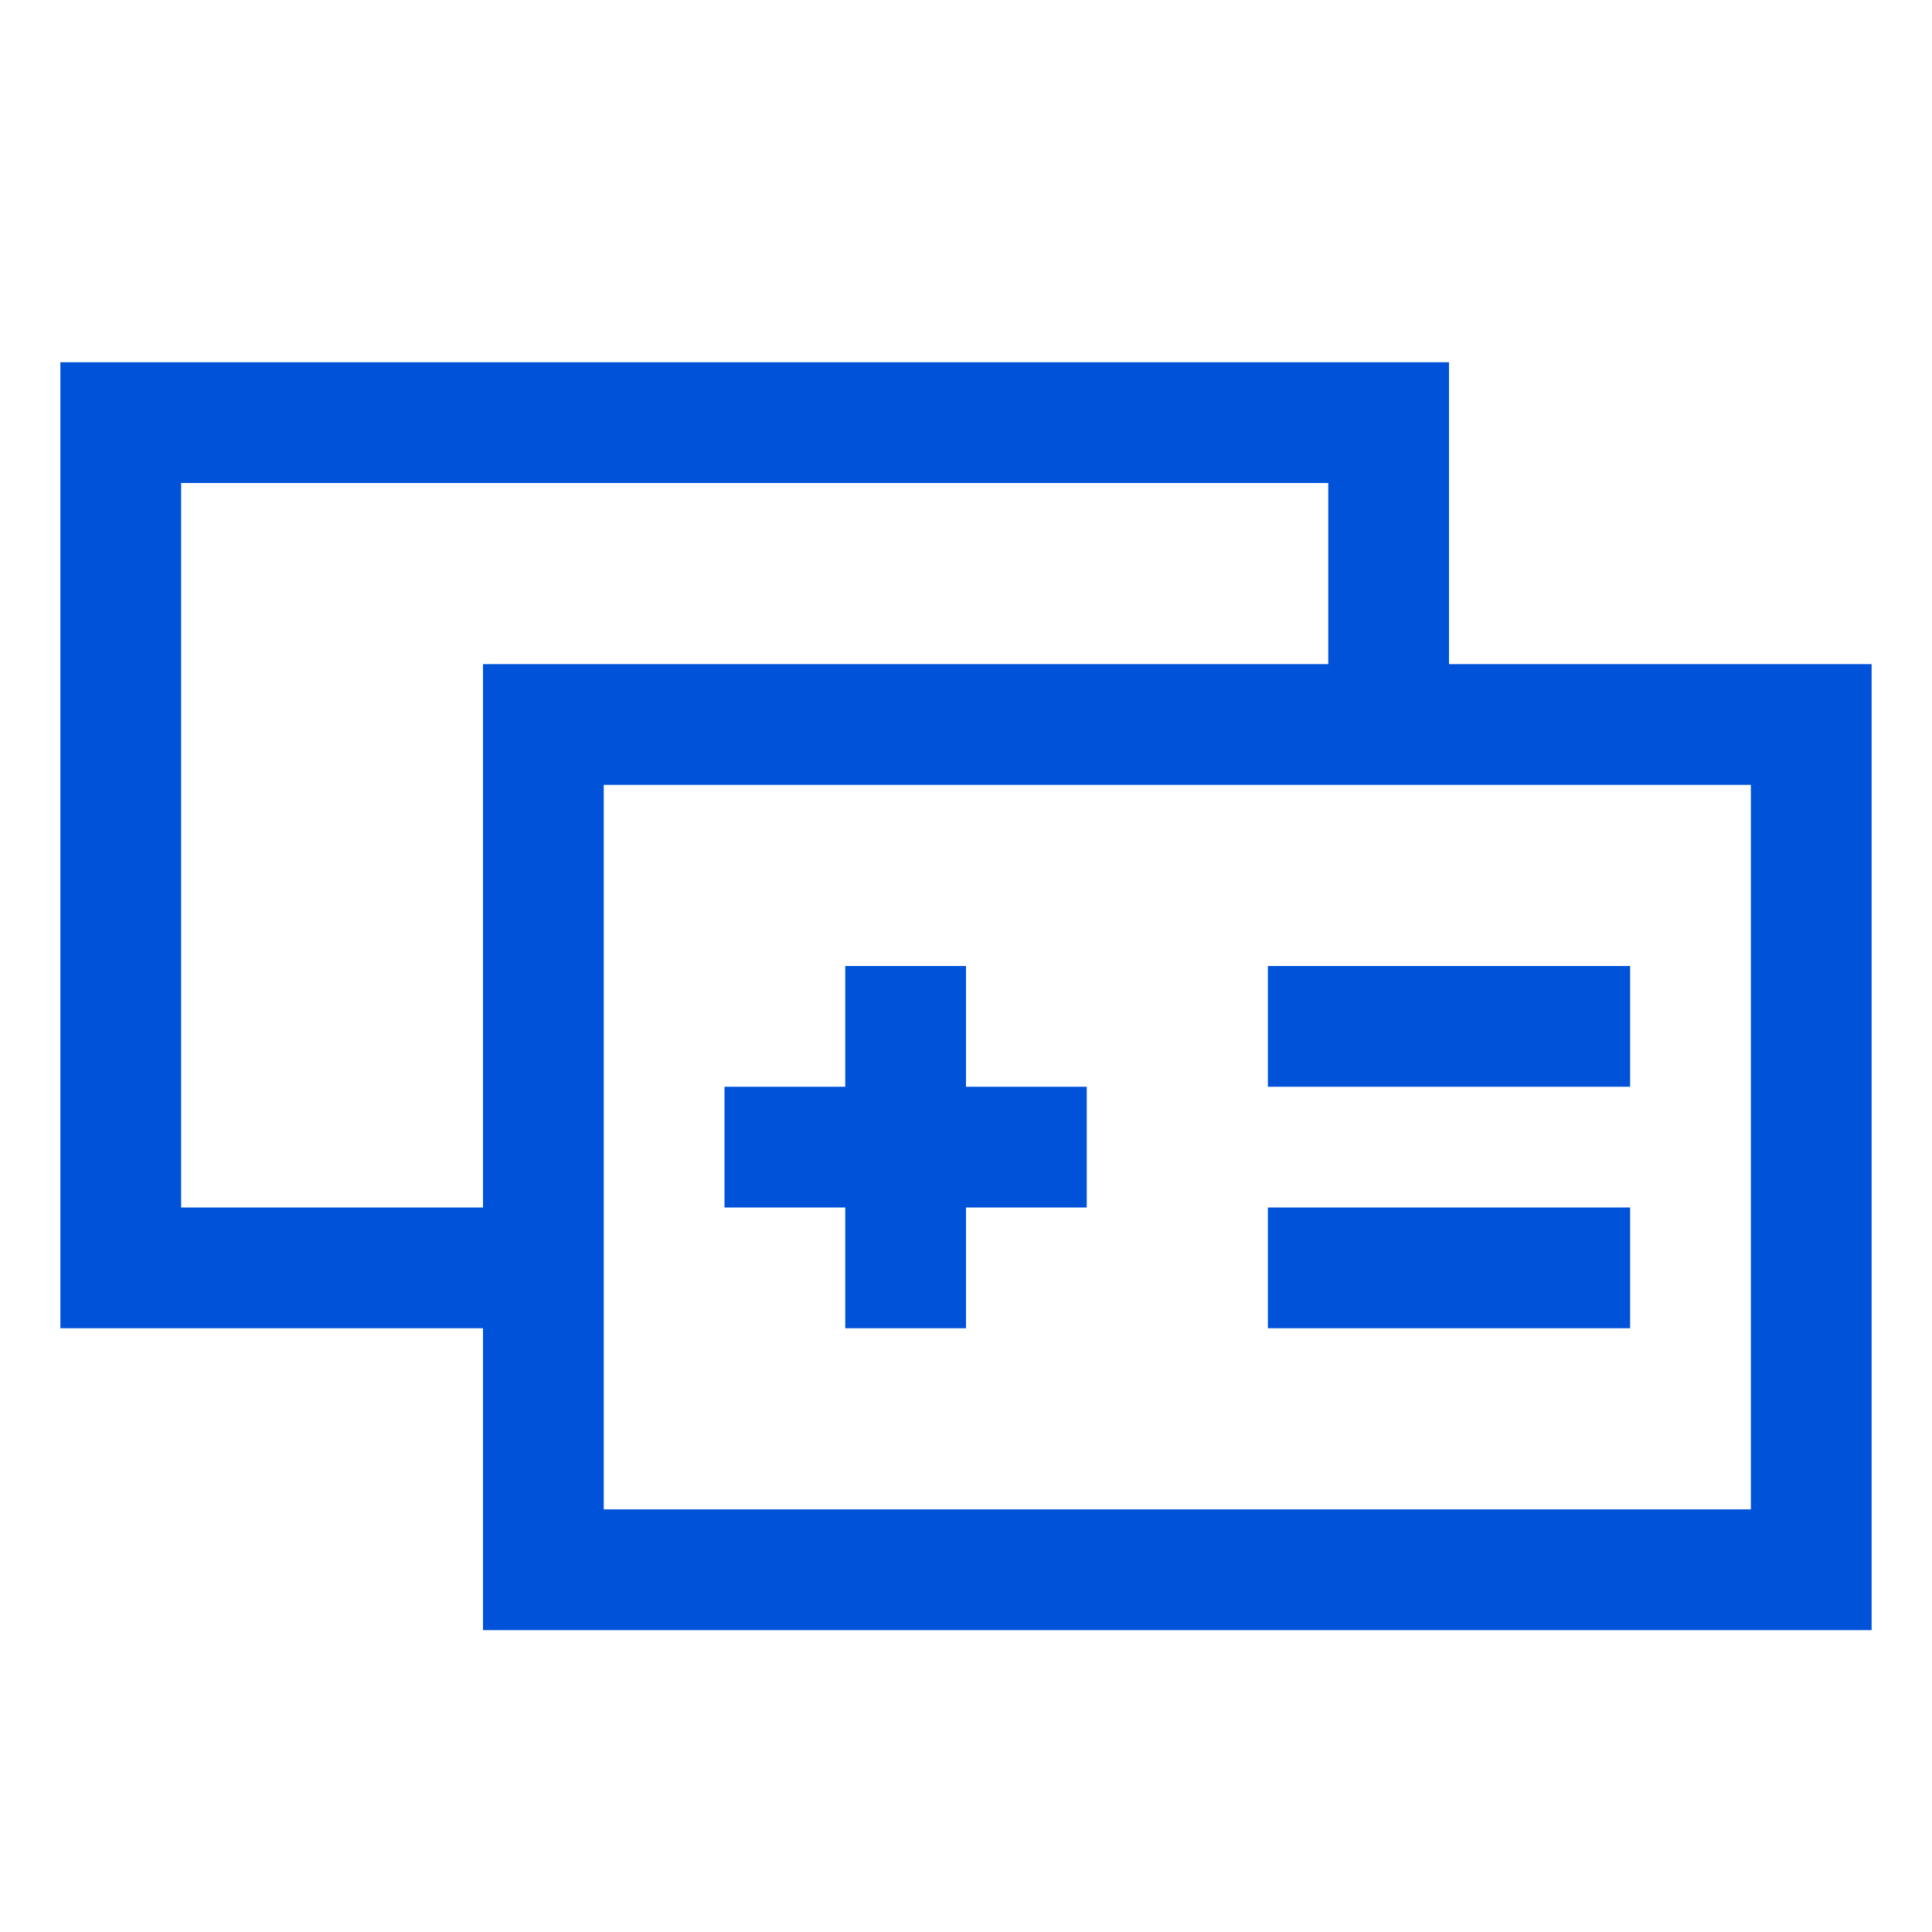<?xml version="1.0" encoding="UTF-8"?>
<svg width="32px" height="32px" viewBox="0 0 32 32" version="1.1" xmlns="http://www.w3.org/2000/svg" xmlns:xlink="http://www.w3.org/1999/xlink">
    <title>画板备份</title>
    <g id="页面-1" stroke="none" stroke-width="1" fill="none" fill-rule="evenodd">
        <g id="编组-12">
            <rect id="矩形" fill="#D8D8D8" opacity="0" x="0" y="0" width="32" height="32"></rect>
            <path d="M24,6 L24,11 L31,11 L31,27 L8,27 L8,22 L1,22 L1,6 L24,6 Z M29,13 L10,13 L10,25 L29,25 L29,13 Z M27,20 L27,22 L21,22 L21,20 L27,20 Z M16,16 L16,18 L18,18 L18,20 L16,20 L16,22 L14,22 L14,20 L12,20 L12,18 L14,18 L14,16 L16,16 Z M22,8 L3,8 L3,20 L8,20 L8,11 L22,11 L22,8 Z M27,16 L27,18 L21,18 L21,16 L27,16 Z" id="形状结合" fill="#0052d9" fill-rule="nonzero"></path>
        </g>
    </g>
</svg>